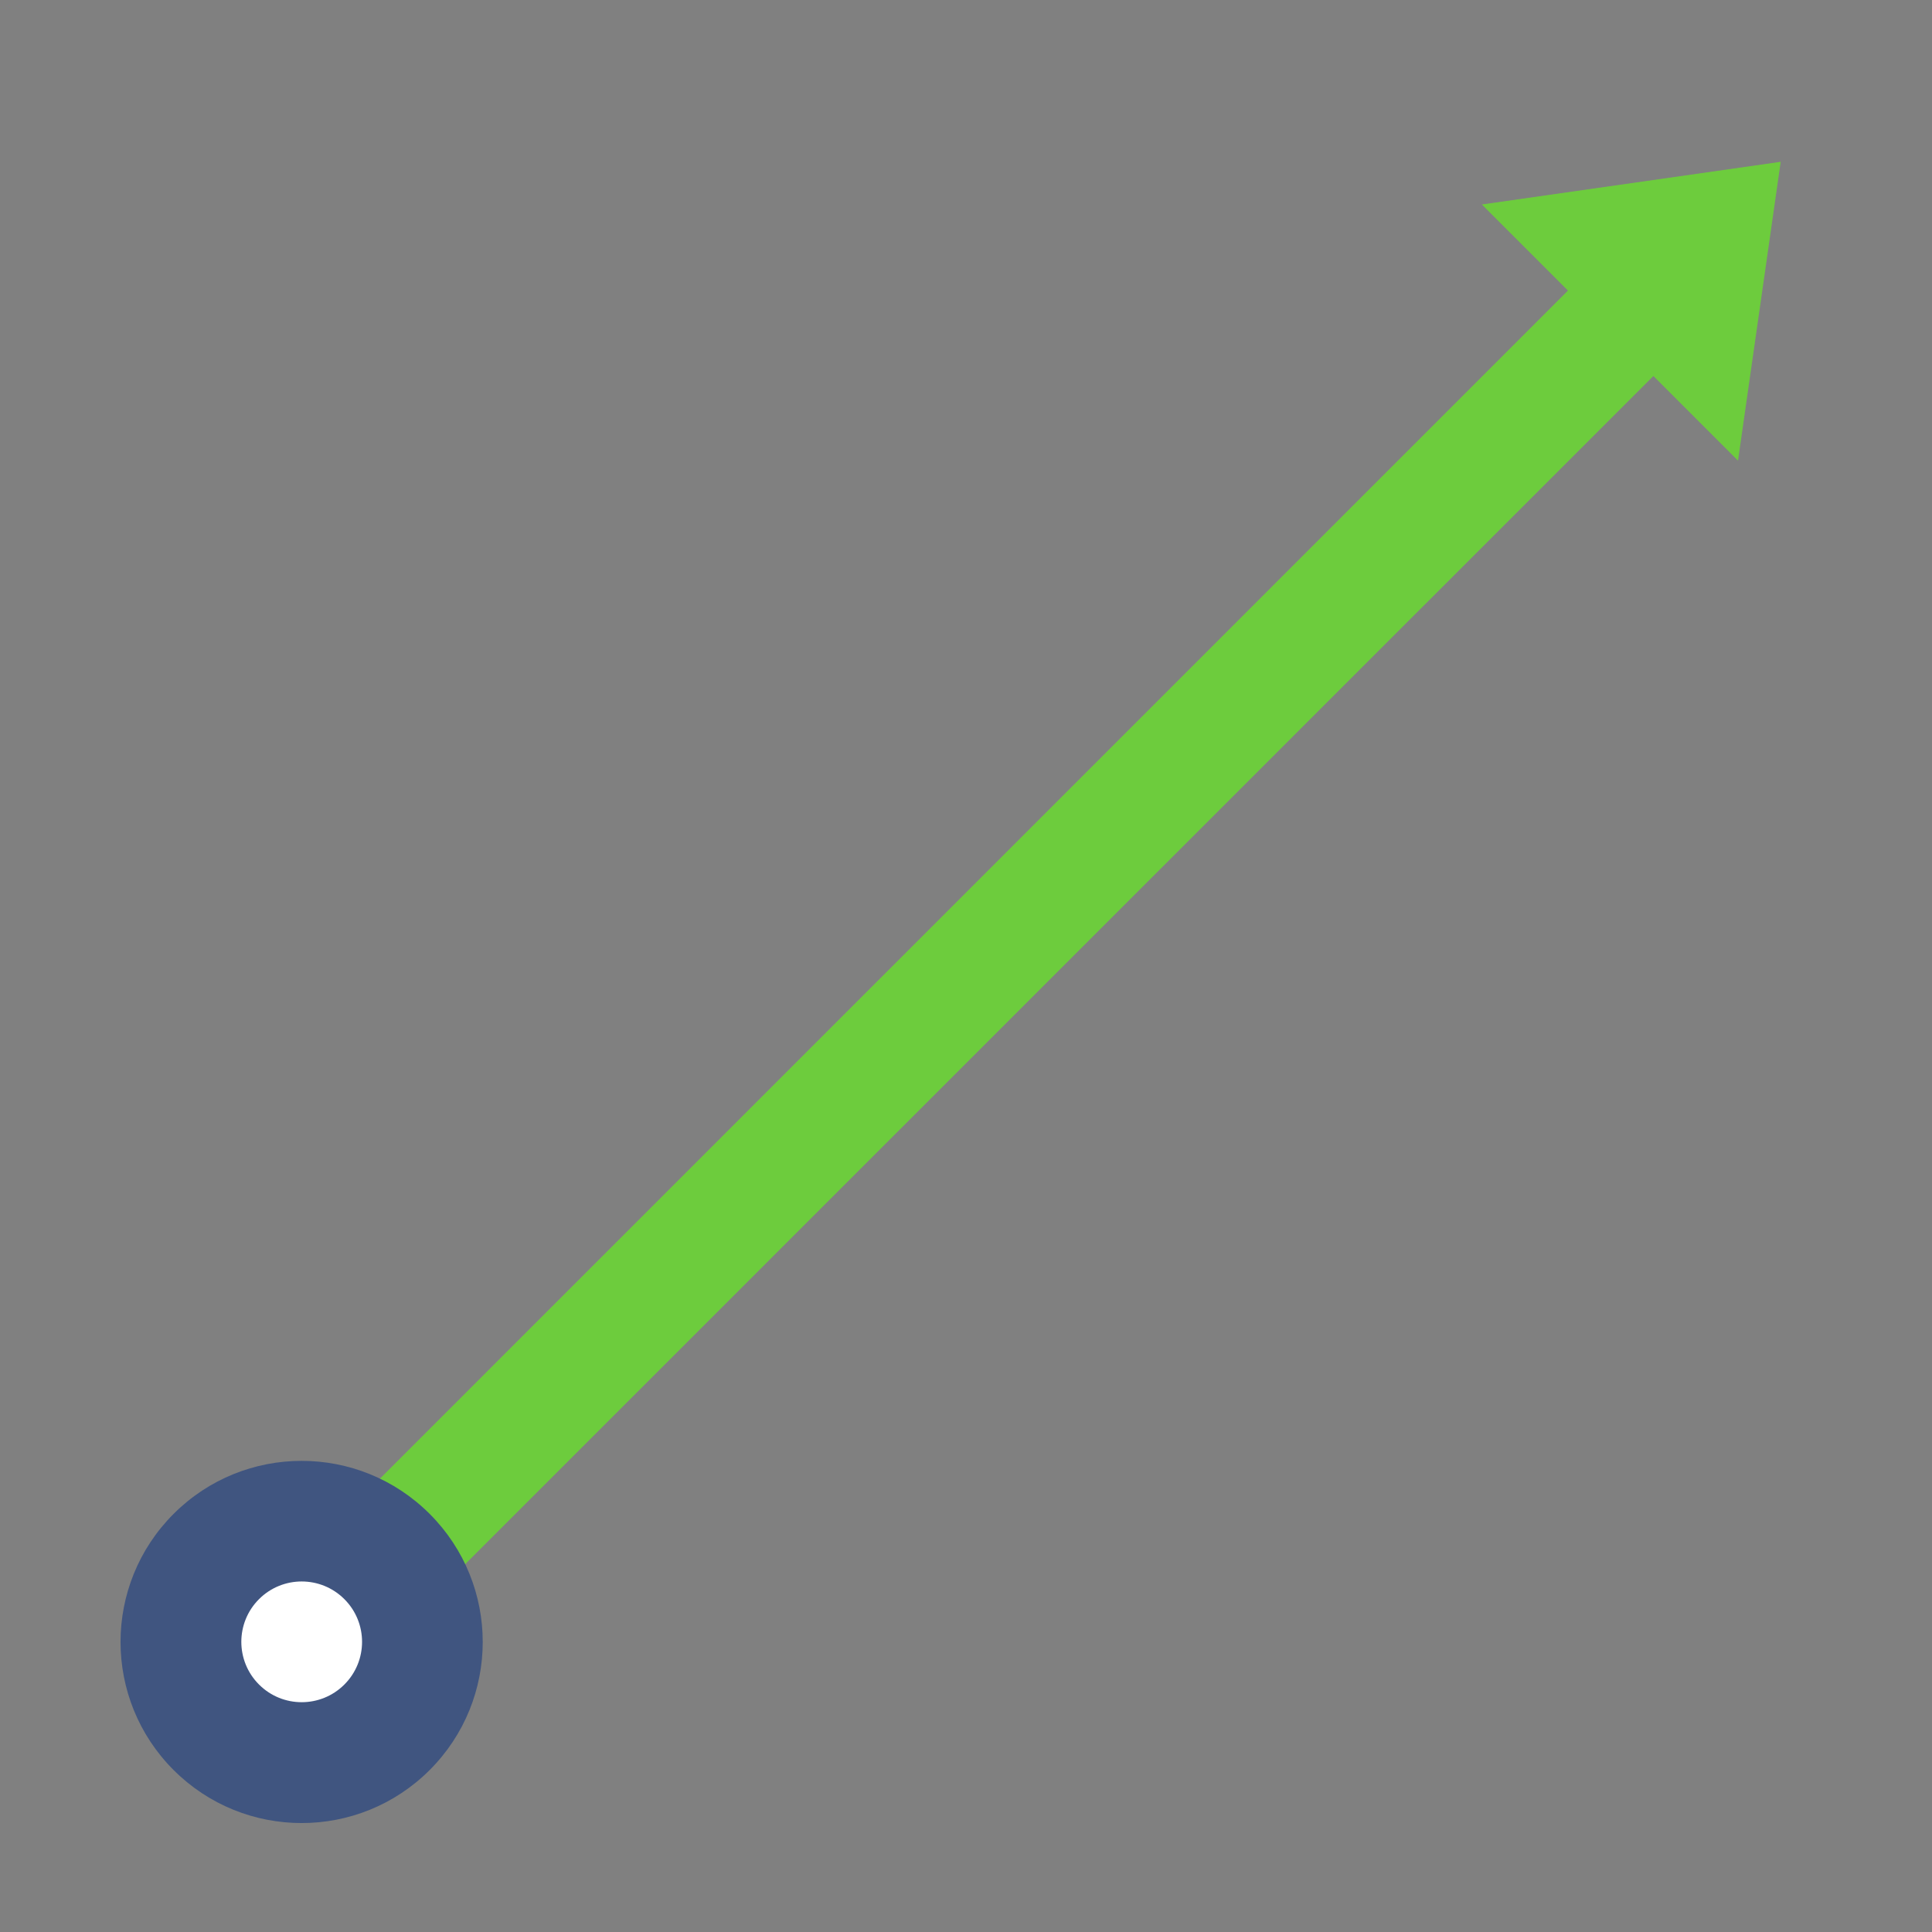 <?xml version="1.0" encoding="iso-8859-1"?>
<!-- Generator: Adobe Illustrator 19.2.1, SVG Export Plug-In . SVG Version: 6.00 Build 0)  -->
<svg version="1.1" xmlns="http://www.w3.org/2000/svg" xmlns:xlink="http://www.w3.org/1999/xlink" x="0px" y="0px"
	 viewBox="0 0 32 32" style="enable-background:new 0 0 32 32;" xml:space="preserve">
<rect x="0" y="0" width="32" height="32" fill="#808080" stroke="none"/>
<g id="Layer_3">
	<path style="fill:#6DCC3D;" d="M29.494,2.68c-1.737,0.248-3.213,0.459-4.95,0.707c0.496,0.496,0.964,0.964,1.426,1.426
		L4.293,26.491l1.414,1.414L27.385,6.228C27.84,6.683,28.3,7.143,28.787,7.63C29.035,5.893,29.246,4.417,29.494,2.68z"/>
	
		<ellipse transform="matrix(0.707 -0.707 0.707 0.707 -17.768 11.502)" style="fill:#405580;" cx="5" cy="27.198" rx="3" ry="3"/>
	<ellipse transform="matrix(0.707 -0.707 0.707 0.707 -17.767 11.5)" style="fill:#FFFFFF;" cx="5" cy="27.198" rx="1" ry="1"/>
	<rect style="fill:none;" width="32" height="32"/>
</g>
<g id="Layer_1">
</g>
</svg>
